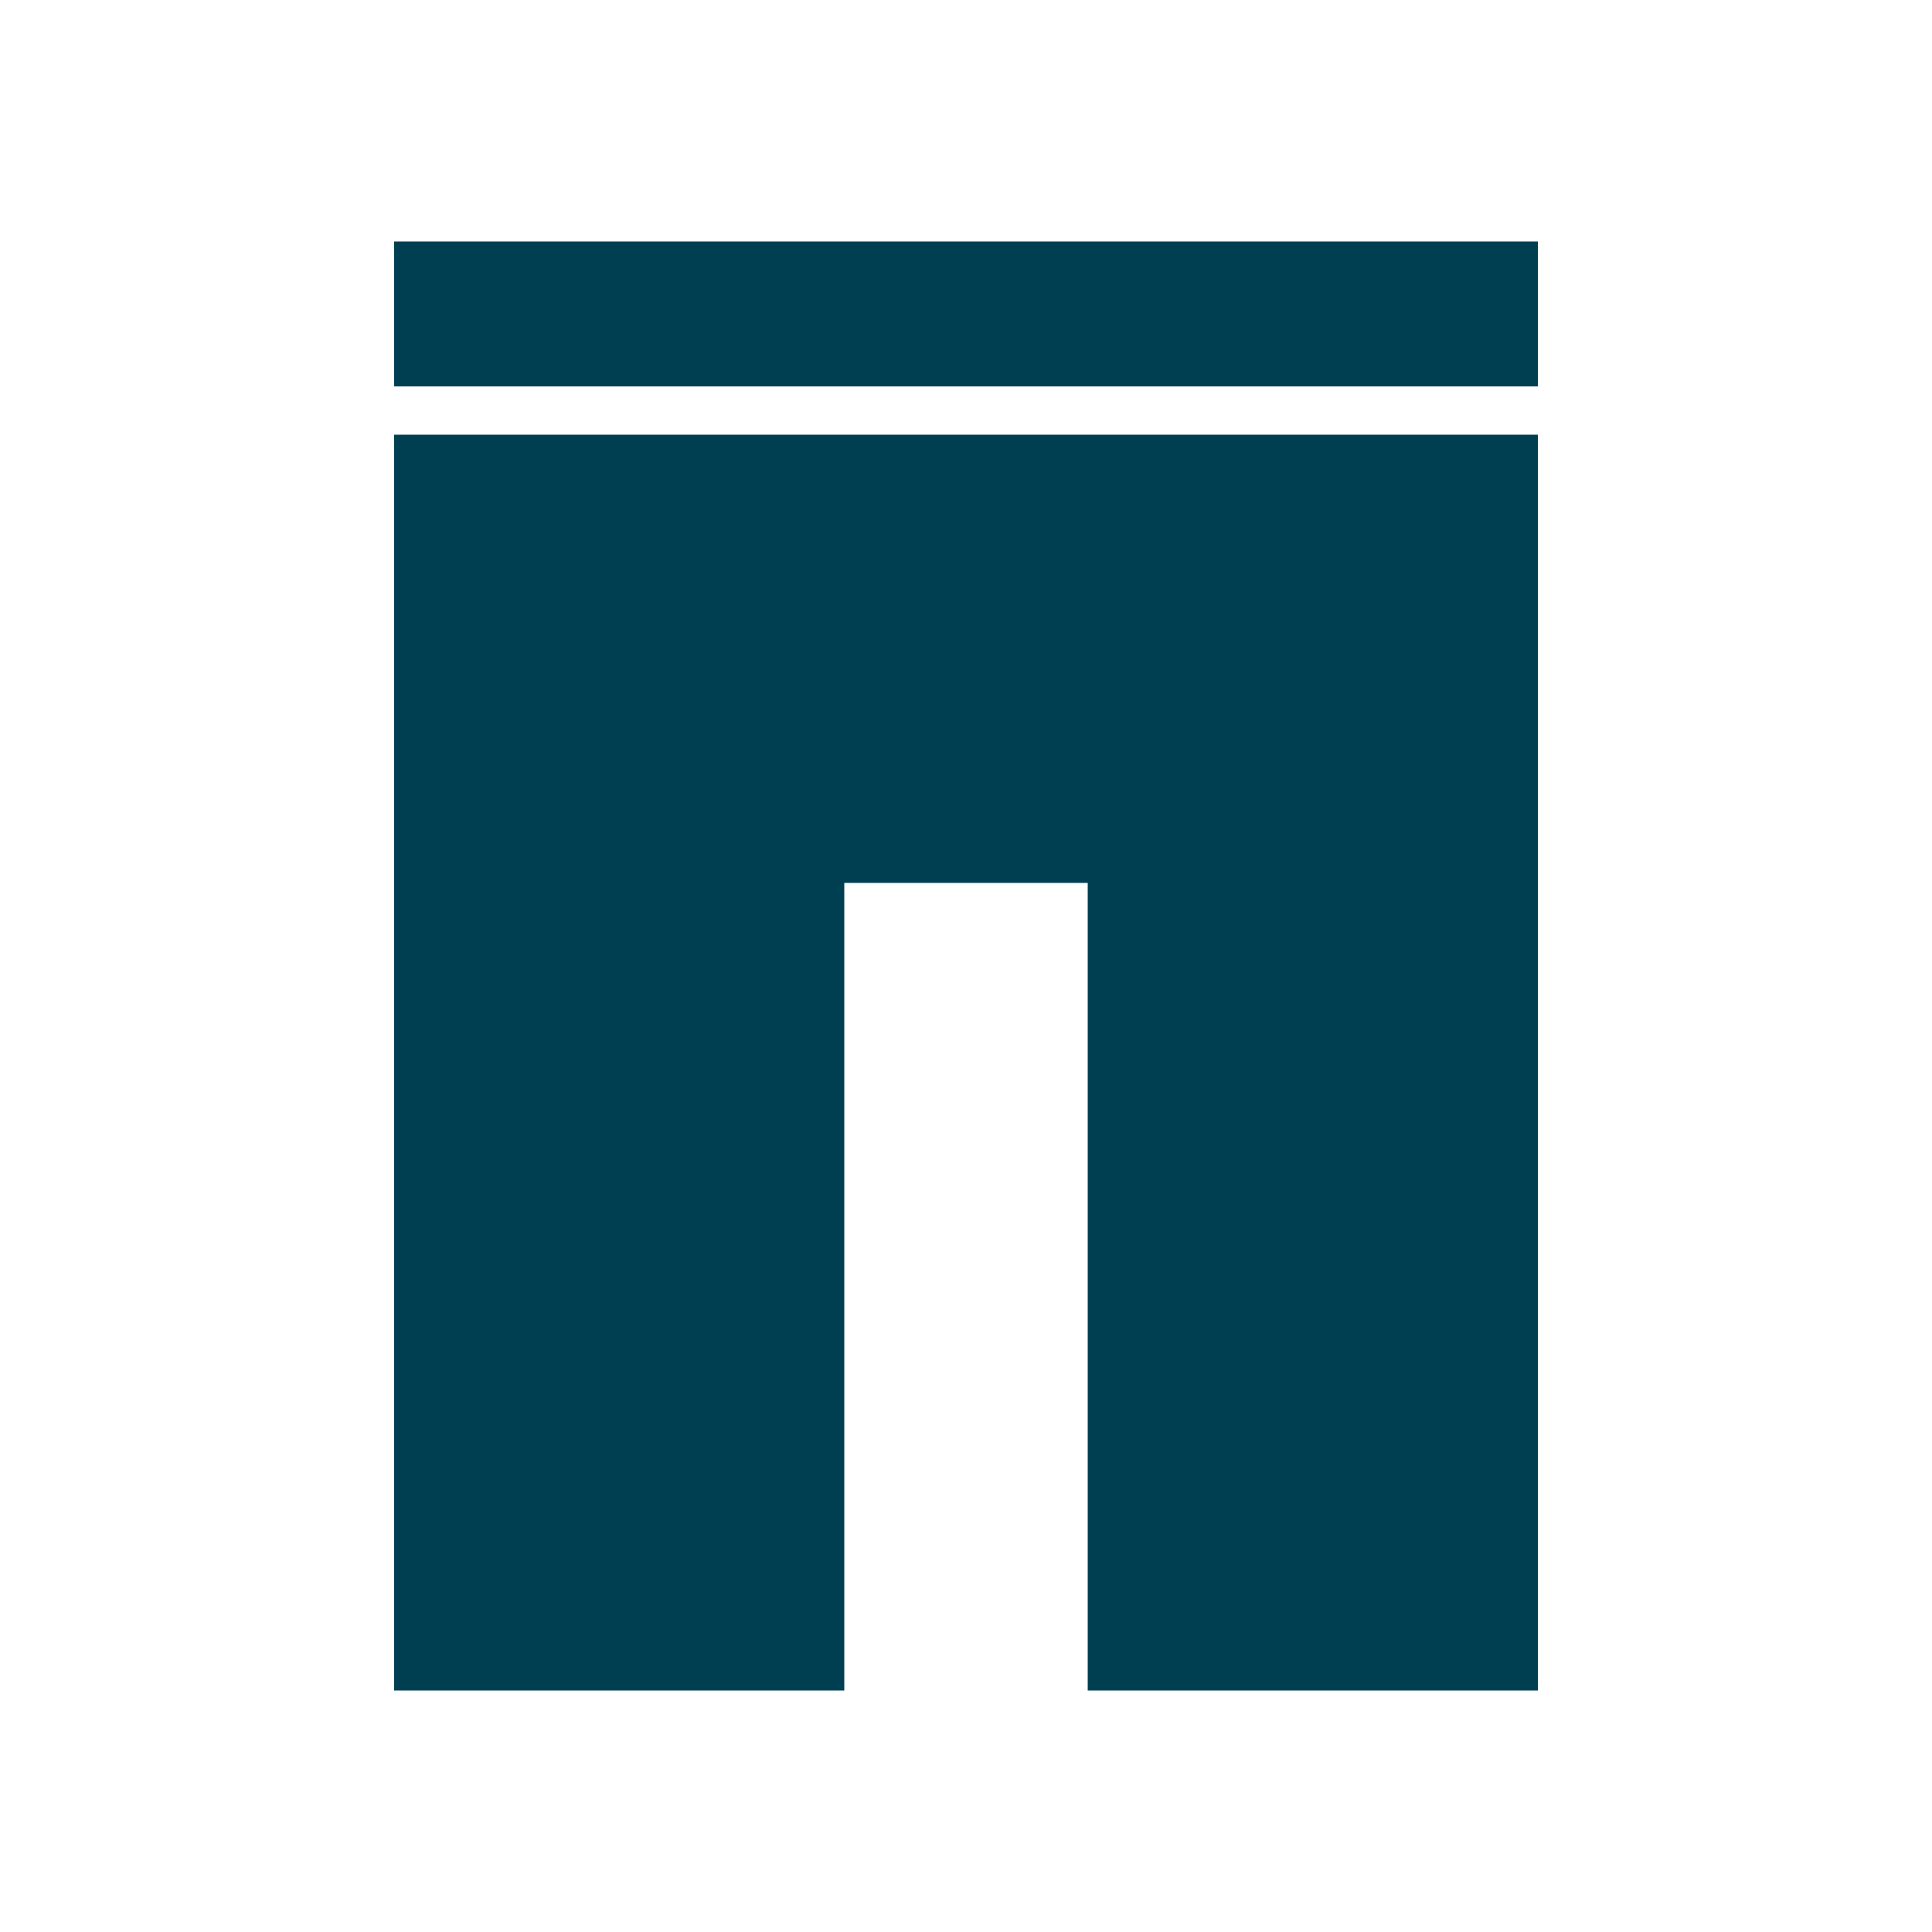 <?xml version="1.0" encoding="utf-8"?>
<!-- Generator: Adobe Illustrator 27.0.0, SVG Export Plug-In . SVG Version: 6.00 Build 0)  -->
<svg version="1.1" id="Layer_1" xmlns="http://www.w3.org/2000/svg" xmlns:xlink="http://www.w3.org/1999/xlink" x="0px" y="0px"
	 viewBox="0 0 100 100" style="enable-background:new 0 0 100 100;" xml:space="preserve">
<style type="text/css">
	.st0{fill:#003F52;}
</style>
<g>
	<polygon class="st0" points="20.4,87.5 43.7,87.5 43.7,45.7 56.3,45.7 56.3,87.5 79.6,87.5 79.6,22.5 20.4,22.5 	"/>
	<rect x="20.4" y="12.5" class="st0" width="59.2" height="7.5"/>
</g>
</svg>
